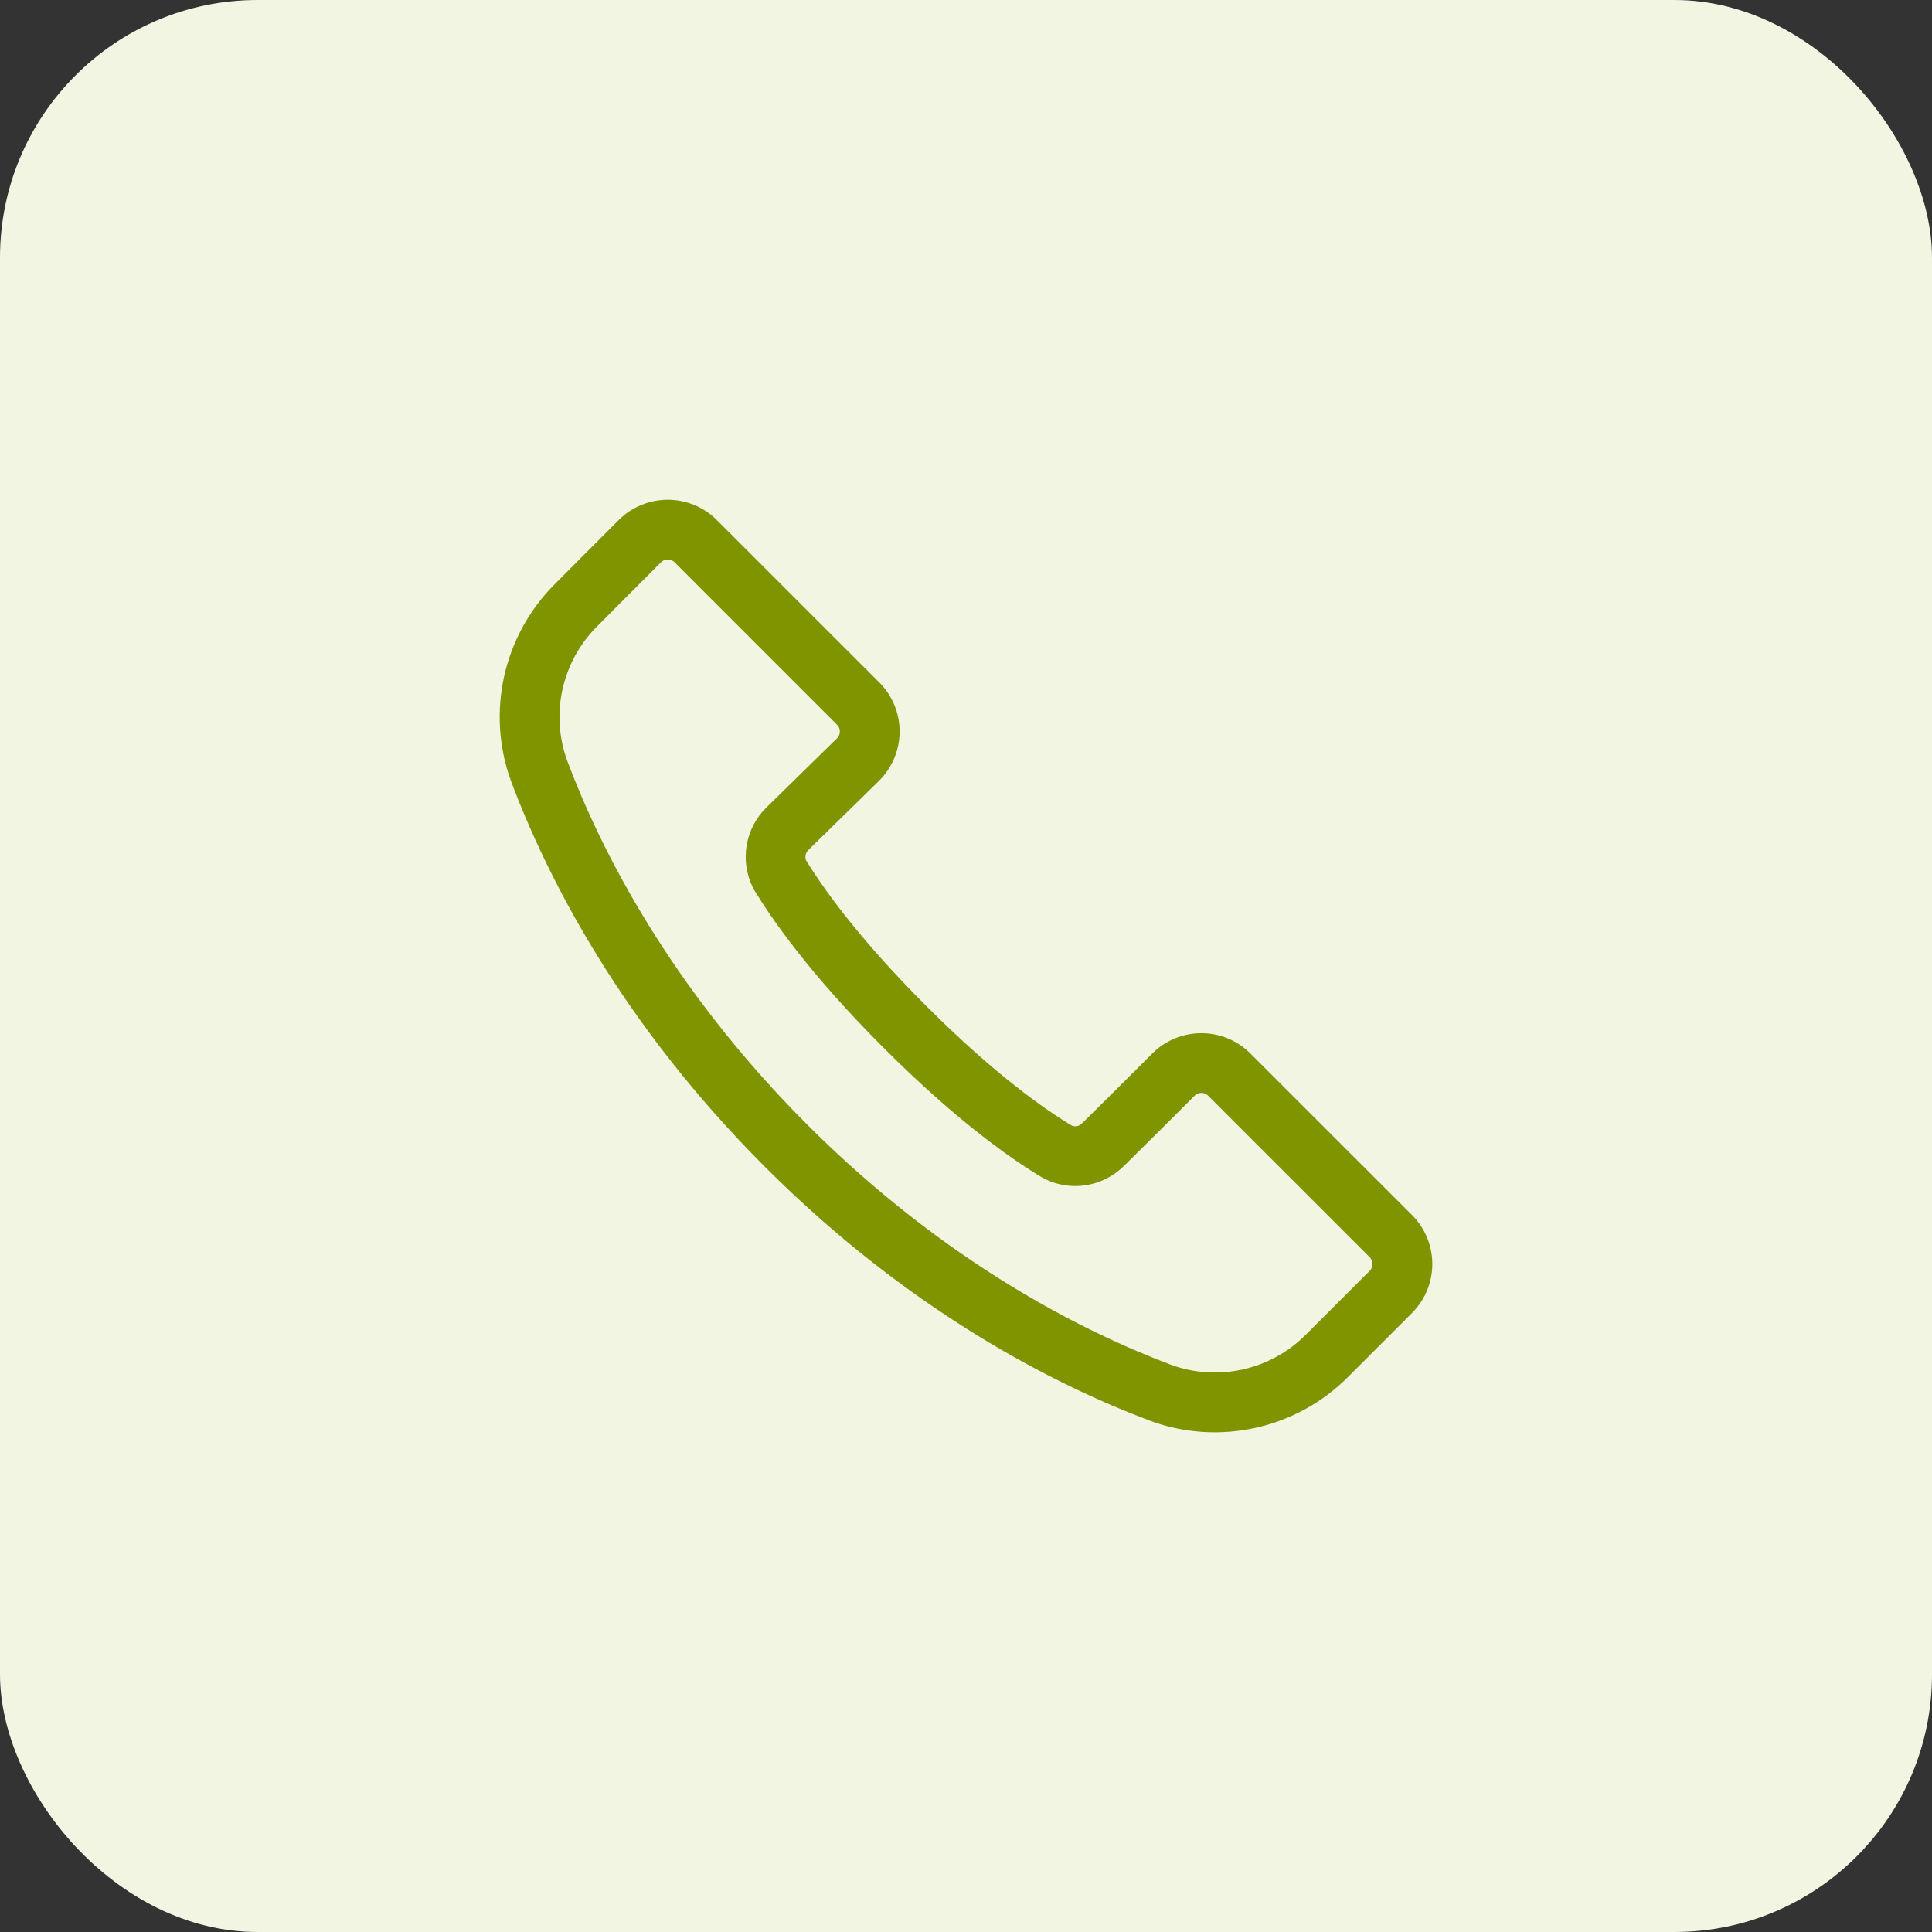 <svg width="33" height="33" viewBox="0 0 33 33" fill="none" xmlns="http://www.w3.org/2000/svg">
<rect x="0" y="0" width="33" height="33" fill="#333333" stroke="none"/>
<rect width="33" height="33" rx="4.4" fill="#F3F5E3"/>
<path fill-rule="evenodd" clip-rule="evenodd" d="M8.891 13.284C8.892 13.285 8.892 13.287 8.892 13.287C9.489 14.874 10.725 17.346 13.193 19.813C15.659 22.279 18.127 23.512 19.711 24.108C19.712 24.109 19.713 24.109 19.714 24.11C20.823 24.512 22.065 24.236 22.899 23.402C23.282 23.019 23.69 22.611 23.995 22.306C24.185 22.116 24.292 21.859 24.292 21.59C24.292 21.322 24.185 21.064 23.995 20.875C23.282 20.162 21.949 18.829 21.236 18.117C20.841 17.722 20.2 17.722 19.804 18.117C19.437 18.484 18.937 18.984 18.604 19.311L18.601 19.313C18.505 19.41 18.359 19.437 18.235 19.384C17.751 19.096 16.878 18.485 15.696 17.302C14.518 16.124 13.906 15.254 13.613 14.773C13.557 14.643 13.586 14.494 13.686 14.396L14.889 13.218C15.082 13.029 15.192 12.77 15.193 12.5C15.195 12.23 15.088 11.97 14.897 11.779C14.178 11.061 12.837 9.72 12.122 9.005C11.932 8.815 11.675 8.709 11.406 8.709C11.137 8.709 10.88 8.815 10.69 9.005C10.386 9.309 9.978 9.717 9.596 10.102C8.763 10.935 8.488 12.176 8.891 13.284ZM9.525 13.052C9.212 12.191 9.427 11.226 10.075 10.578L10.076 10.577C10.457 10.193 10.864 9.786 11.168 9.482C11.231 9.419 11.317 9.383 11.406 9.383C11.496 9.383 11.582 9.419 11.645 9.482L14.419 12.256C14.483 12.32 14.519 12.406 14.518 12.496C14.518 12.586 14.481 12.672 14.417 12.735L13.214 13.914C12.903 14.218 12.822 14.686 13.011 15.077C13.015 15.087 13.02 15.096 13.026 15.106C13.33 15.607 13.968 16.529 15.219 17.779C16.474 19.035 17.4 19.673 17.902 19.972C17.911 19.977 17.919 19.981 17.928 19.985C18.314 20.172 18.776 20.093 19.079 19.79C19.412 19.464 19.913 18.963 20.282 18.594C20.414 18.462 20.628 18.462 20.759 18.594C21.472 19.306 22.805 20.639 23.518 21.352C23.581 21.415 23.617 21.501 23.617 21.59C23.617 21.68 23.581 21.766 23.518 21.829L22.422 22.925C21.773 23.573 20.809 23.788 19.947 23.476C18.42 22.901 16.046 21.71 13.67 19.336C11.294 16.96 10.1 14.582 9.525 13.052Z" fill="#809400" stroke="#809400" stroke-width="0.346"/>
</svg>
